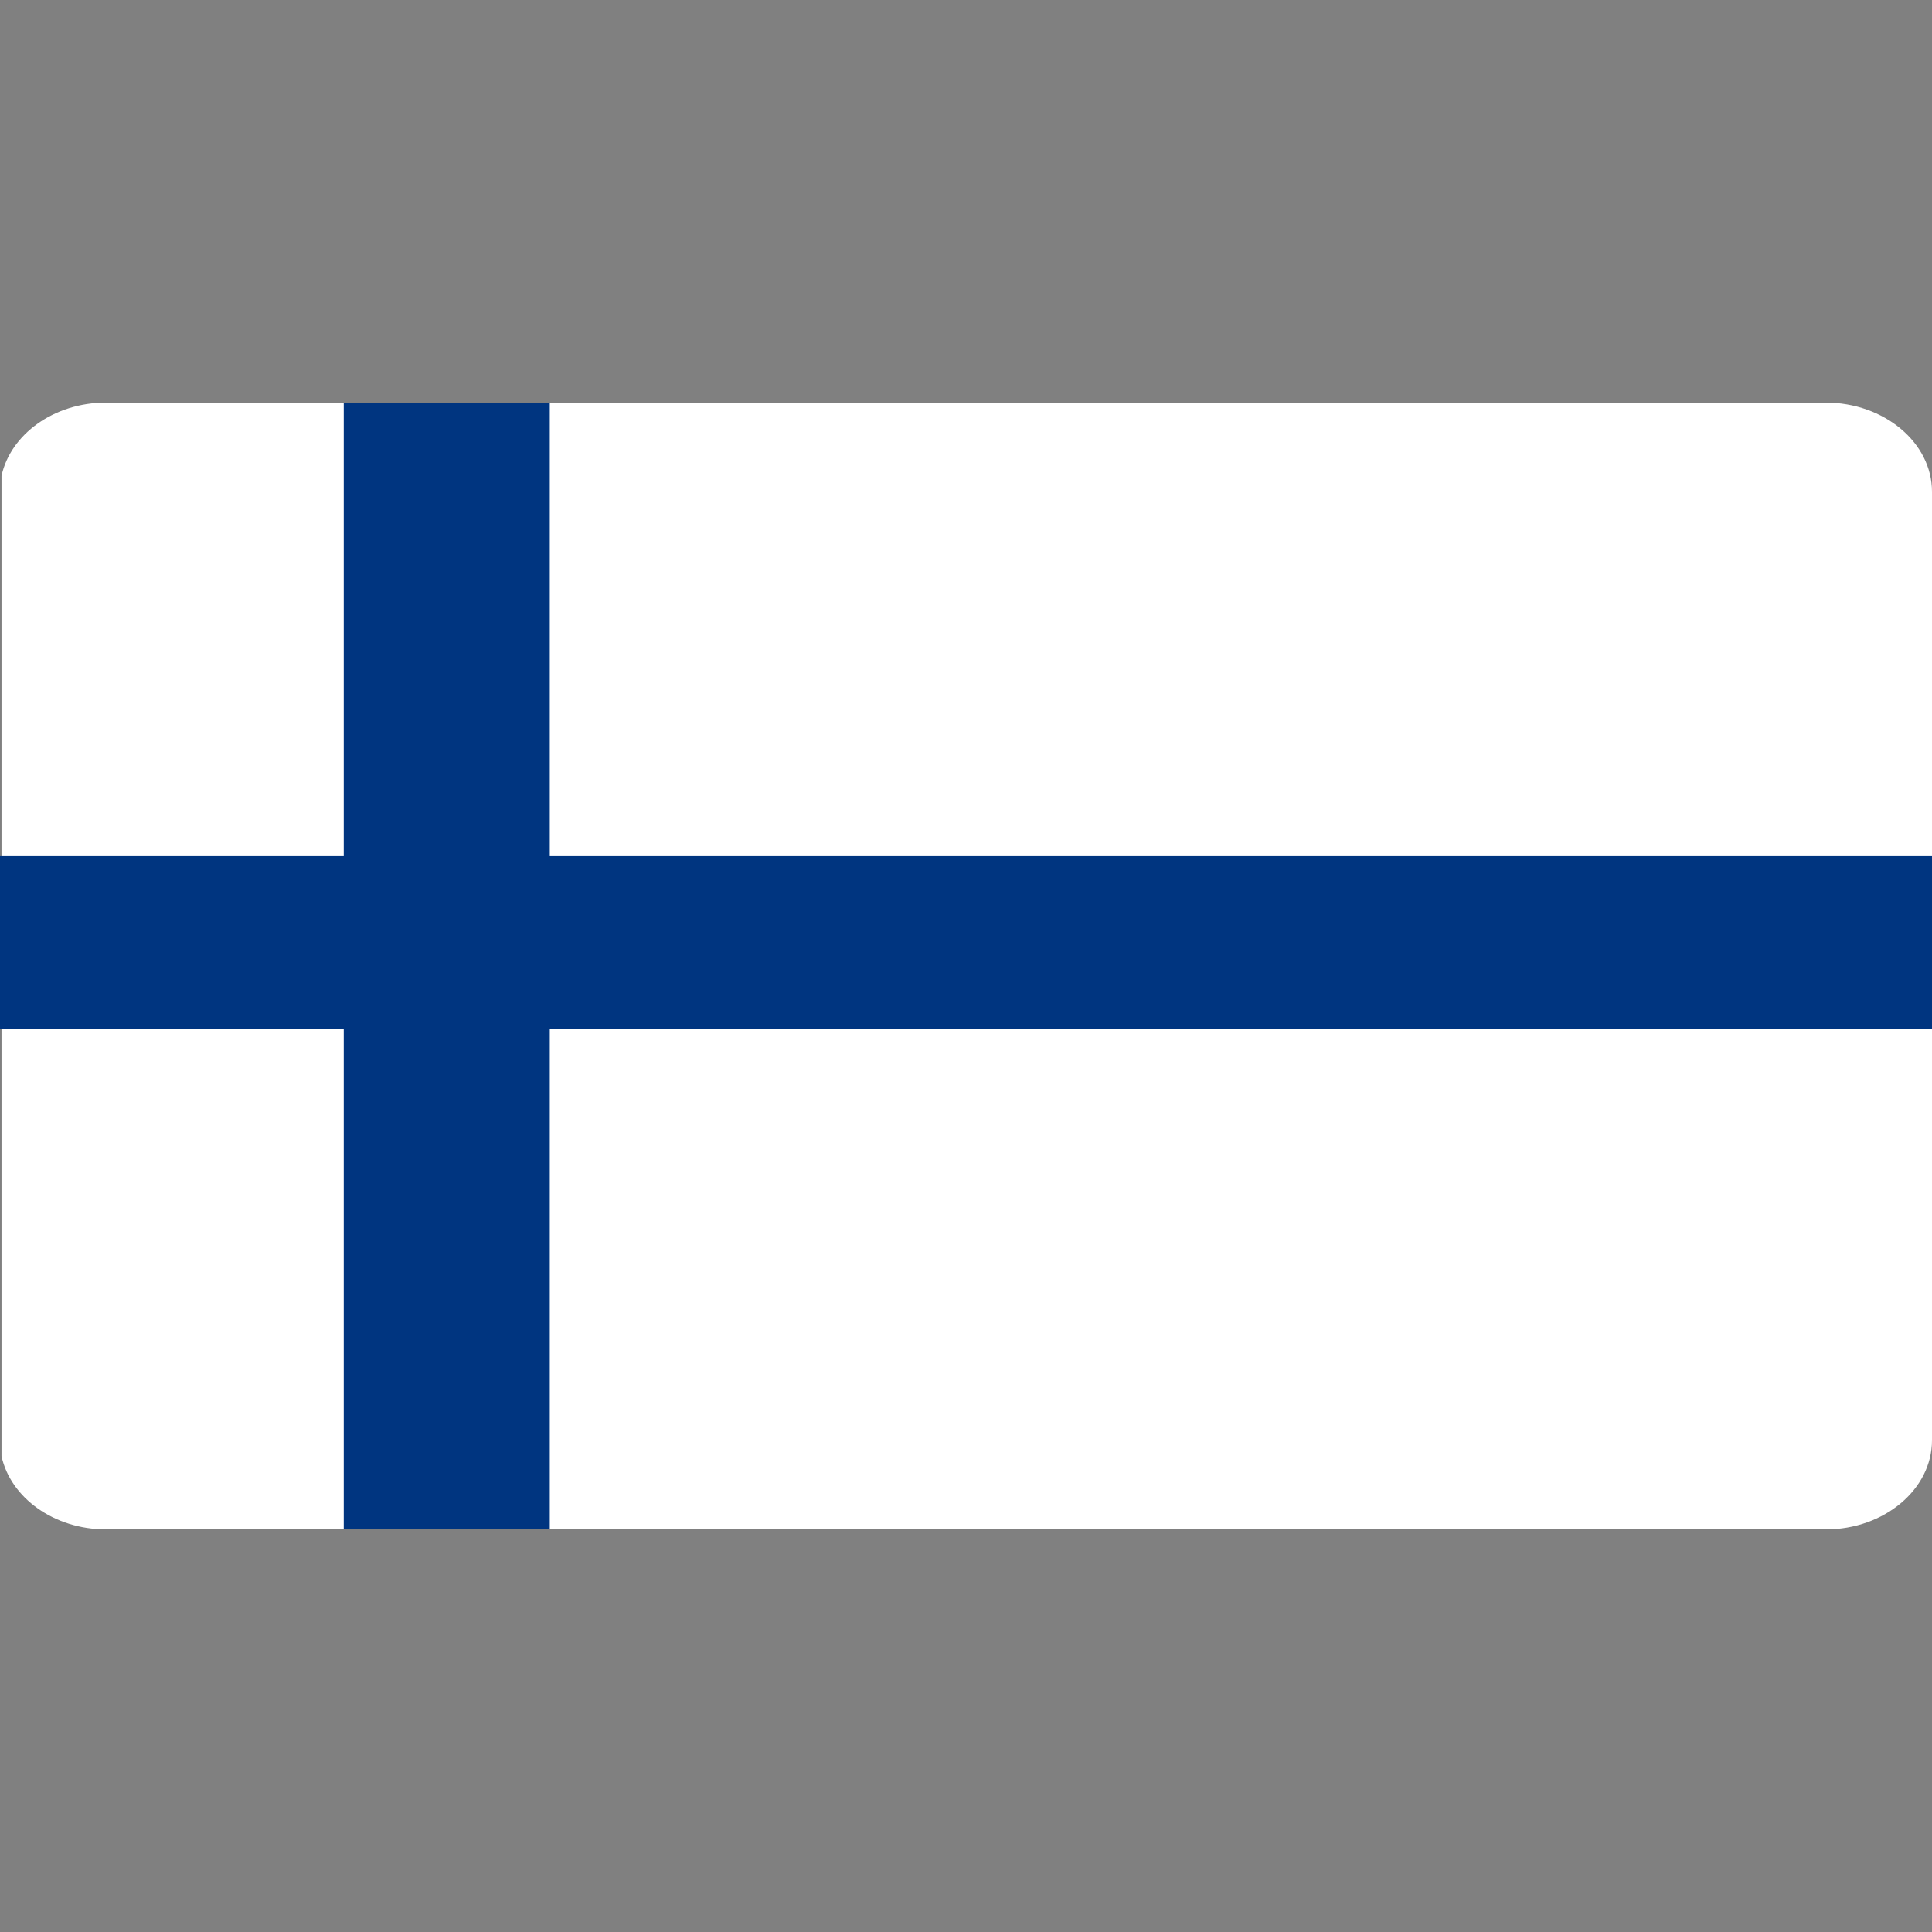 <?xml version="1.0" encoding="utf-8"?>
<!-- Generator: Adobe Illustrator 26.2.1, SVG Export Plug-In . SVG Version: 6.00 Build 0)  -->
<svg version="1.1" id="Layer_1" xmlns="http://www.w3.org/2000/svg" xmlns:xlink="http://www.w3.org/1999/xlink" x="0px" y="0px"
	 viewBox="0 0 512 512" style="enable-background:new 0 0 512 512;" xml:space="preserve">
<rect x="0" y="0" width="512" height="512" fill="#808080" stroke="none"/>
<style type="text/css">
	.st0{fill:#FFFFFF;}
	.st1{fill:#003580;}
</style>
<g>
	<path class="st0" d="M512,130.3v251.4c0,13-12.7,23.6-28.1,23.6H28.1c-13.8,0-25.3-8.4-27.7-19.4V126.1c2.4-11,13.9-19.4,27.7-19.4
		h455.7C499.3,106.7,512,117.3,512,130.3z"/>
	<path class="st1" d="M0,226.9h512v45.8H0V226.9z"/>
	<path class="st1" d="M145.7,106.7v298.6H91.1V106.7H145.7z"/>
</g>
</svg>
